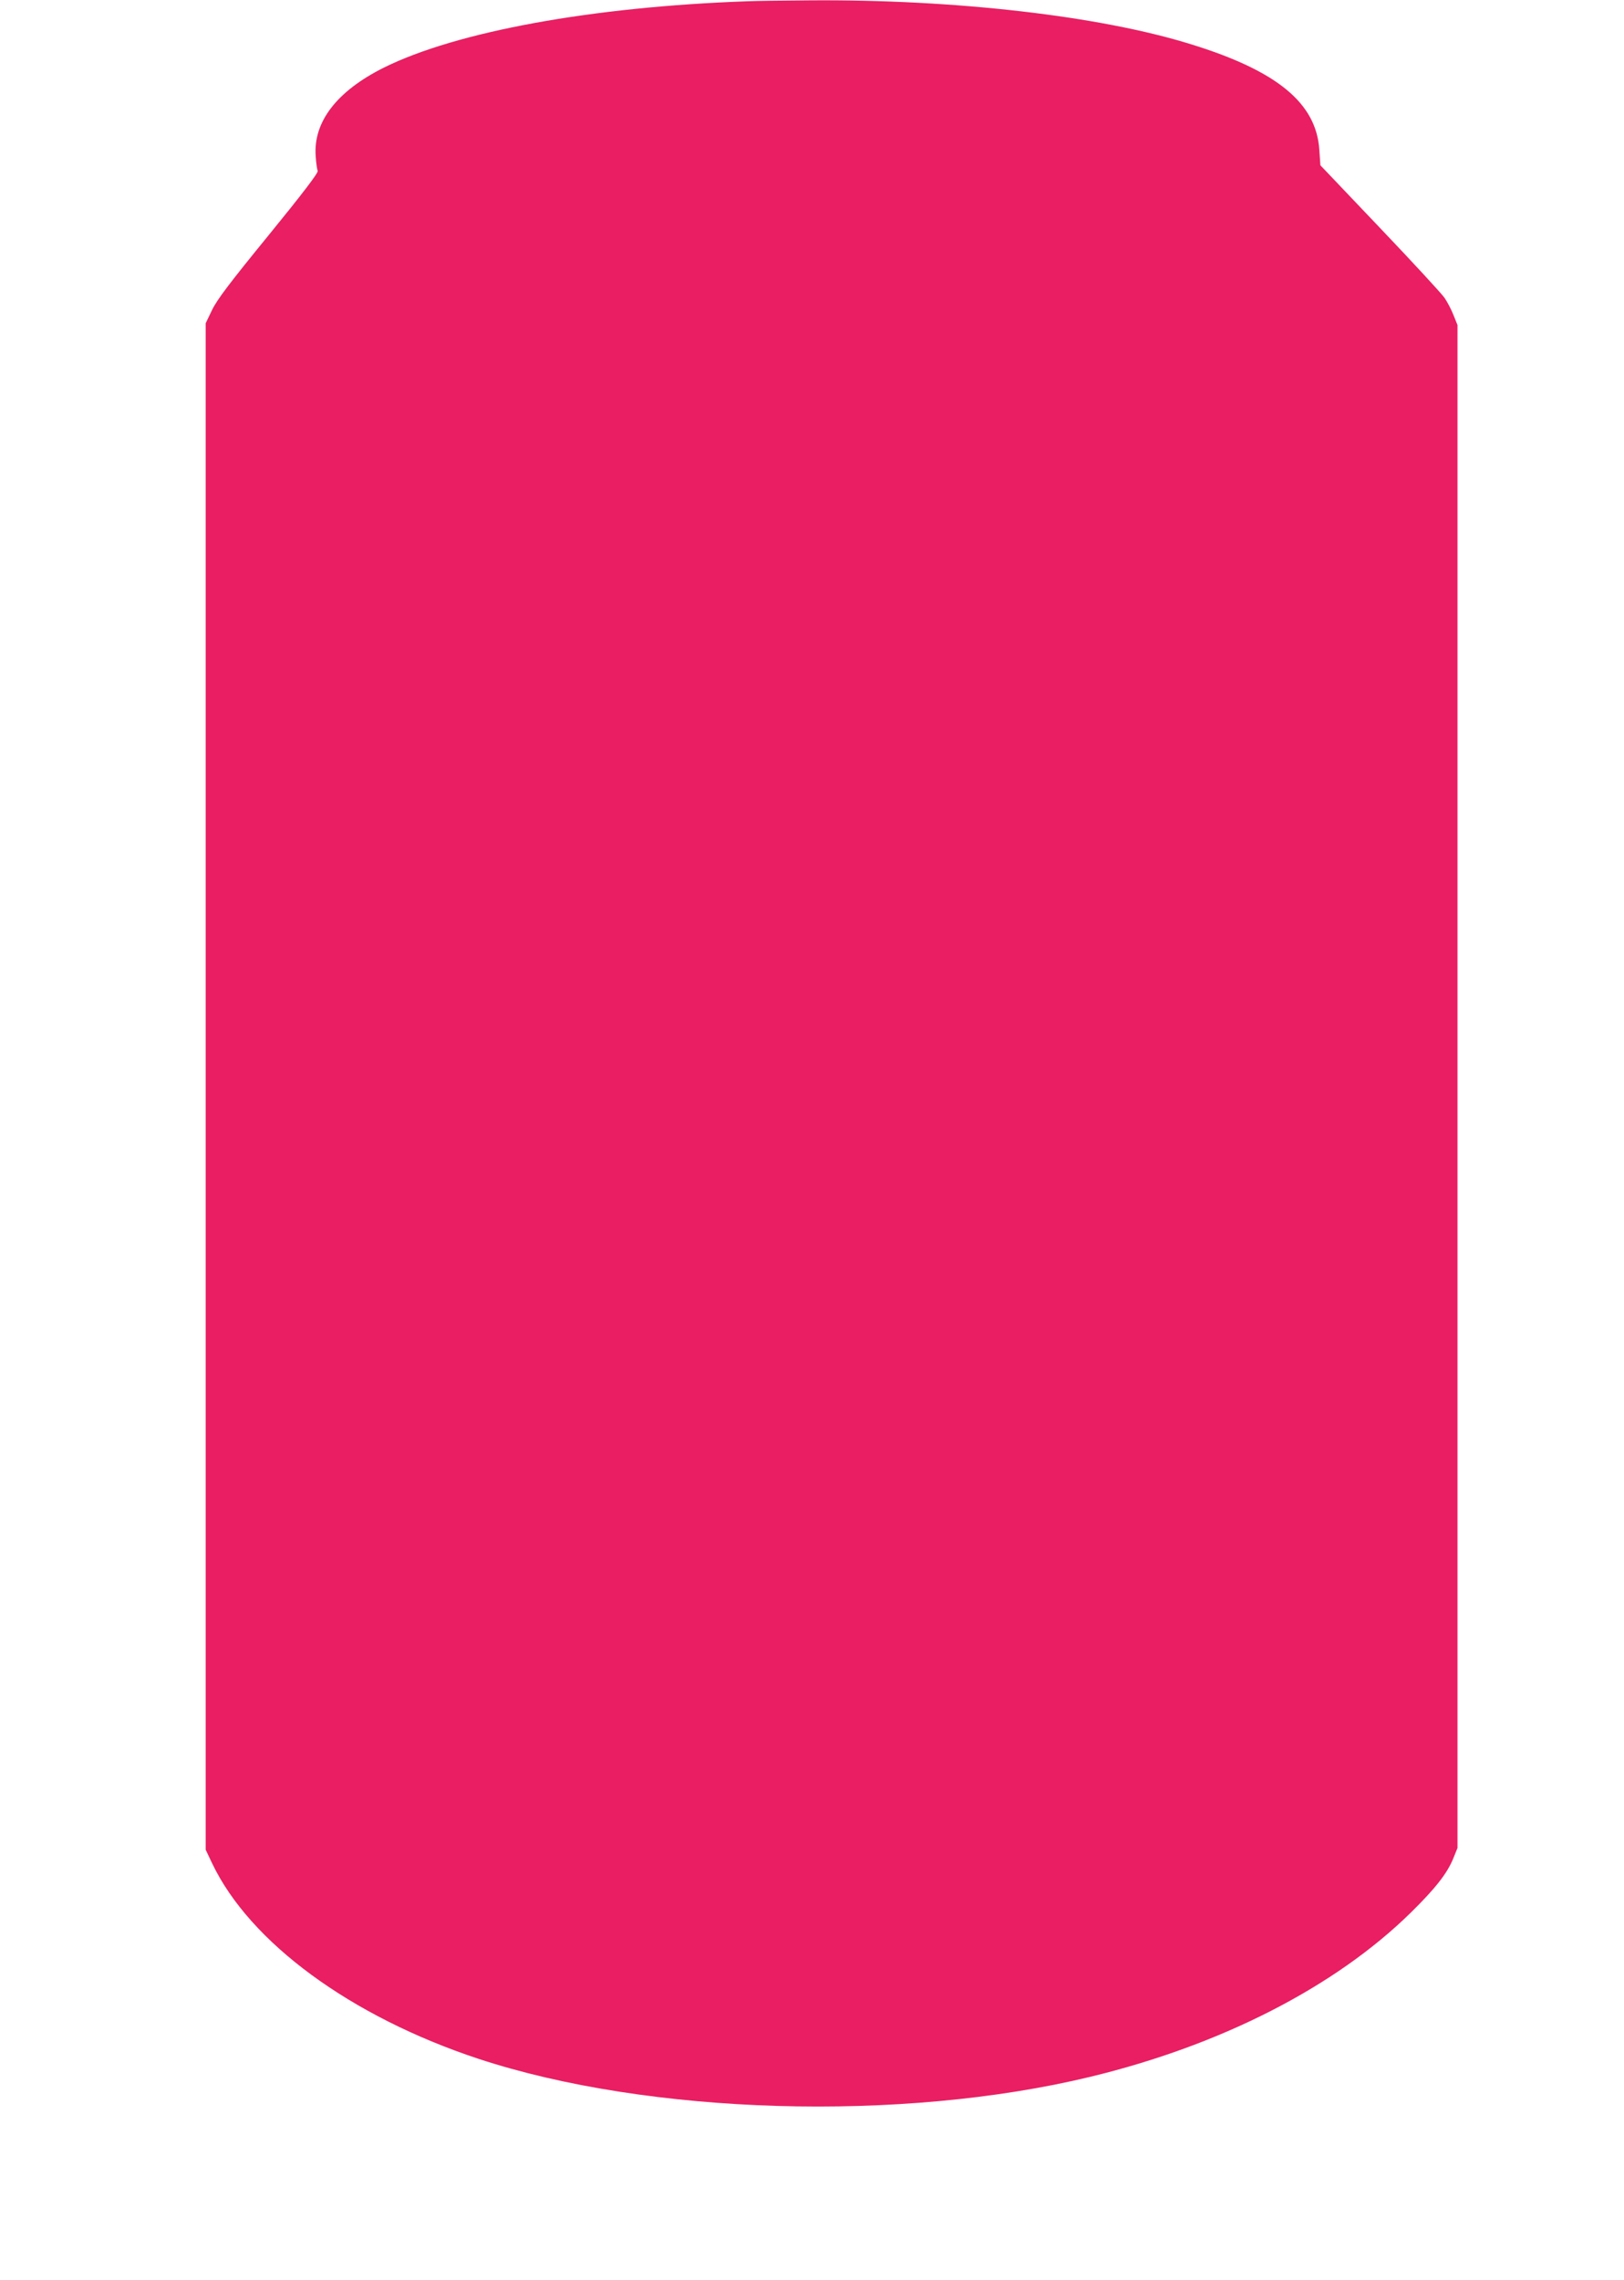 <?xml version="1.0" standalone="no"?>
<!DOCTYPE svg PUBLIC "-//W3C//DTD SVG 20010904//EN"
 "http://www.w3.org/TR/2001/REC-SVG-20010904/DTD/svg10.dtd">
<svg version="1.0" xmlns="http://www.w3.org/2000/svg"
 width="912pt" height="1280pt" viewBox="0 0 912 1280"
 preserveAspectRatio="xMidYMid meet">
<g transform="translate(0,1280) scale(0.1,-0.1)"
fill="#e91e63" stroke="none">
<path d="M4200 12793 c-876 -31 -1636 -170 -2045 -373 -264 -132 -397 -305
-382 -498 2 -37 8 -74 11 -82 4 -10 -85 -127 -275 -360 -218 -267 -290 -362
-318 -420 l-36 -75 0 -4285 0 -4285 36 -76 c212 -445 779 -861 1496 -1098 956
-315 2377 -357 3436 -101 737 178 1377 506 1801 923 138 136 204 220 238 305
l23 57 0 4275 0 4275 -23 57 c-12 31 -35 74 -50 96 -15 22 -178 199 -362 392
l-335 352 -6 87 c-17 262 -237 443 -719 592 -510 159 -1324 253 -2140 247
-151 -1 -309 -3 -350 -5z"/>
</g>
</svg>
